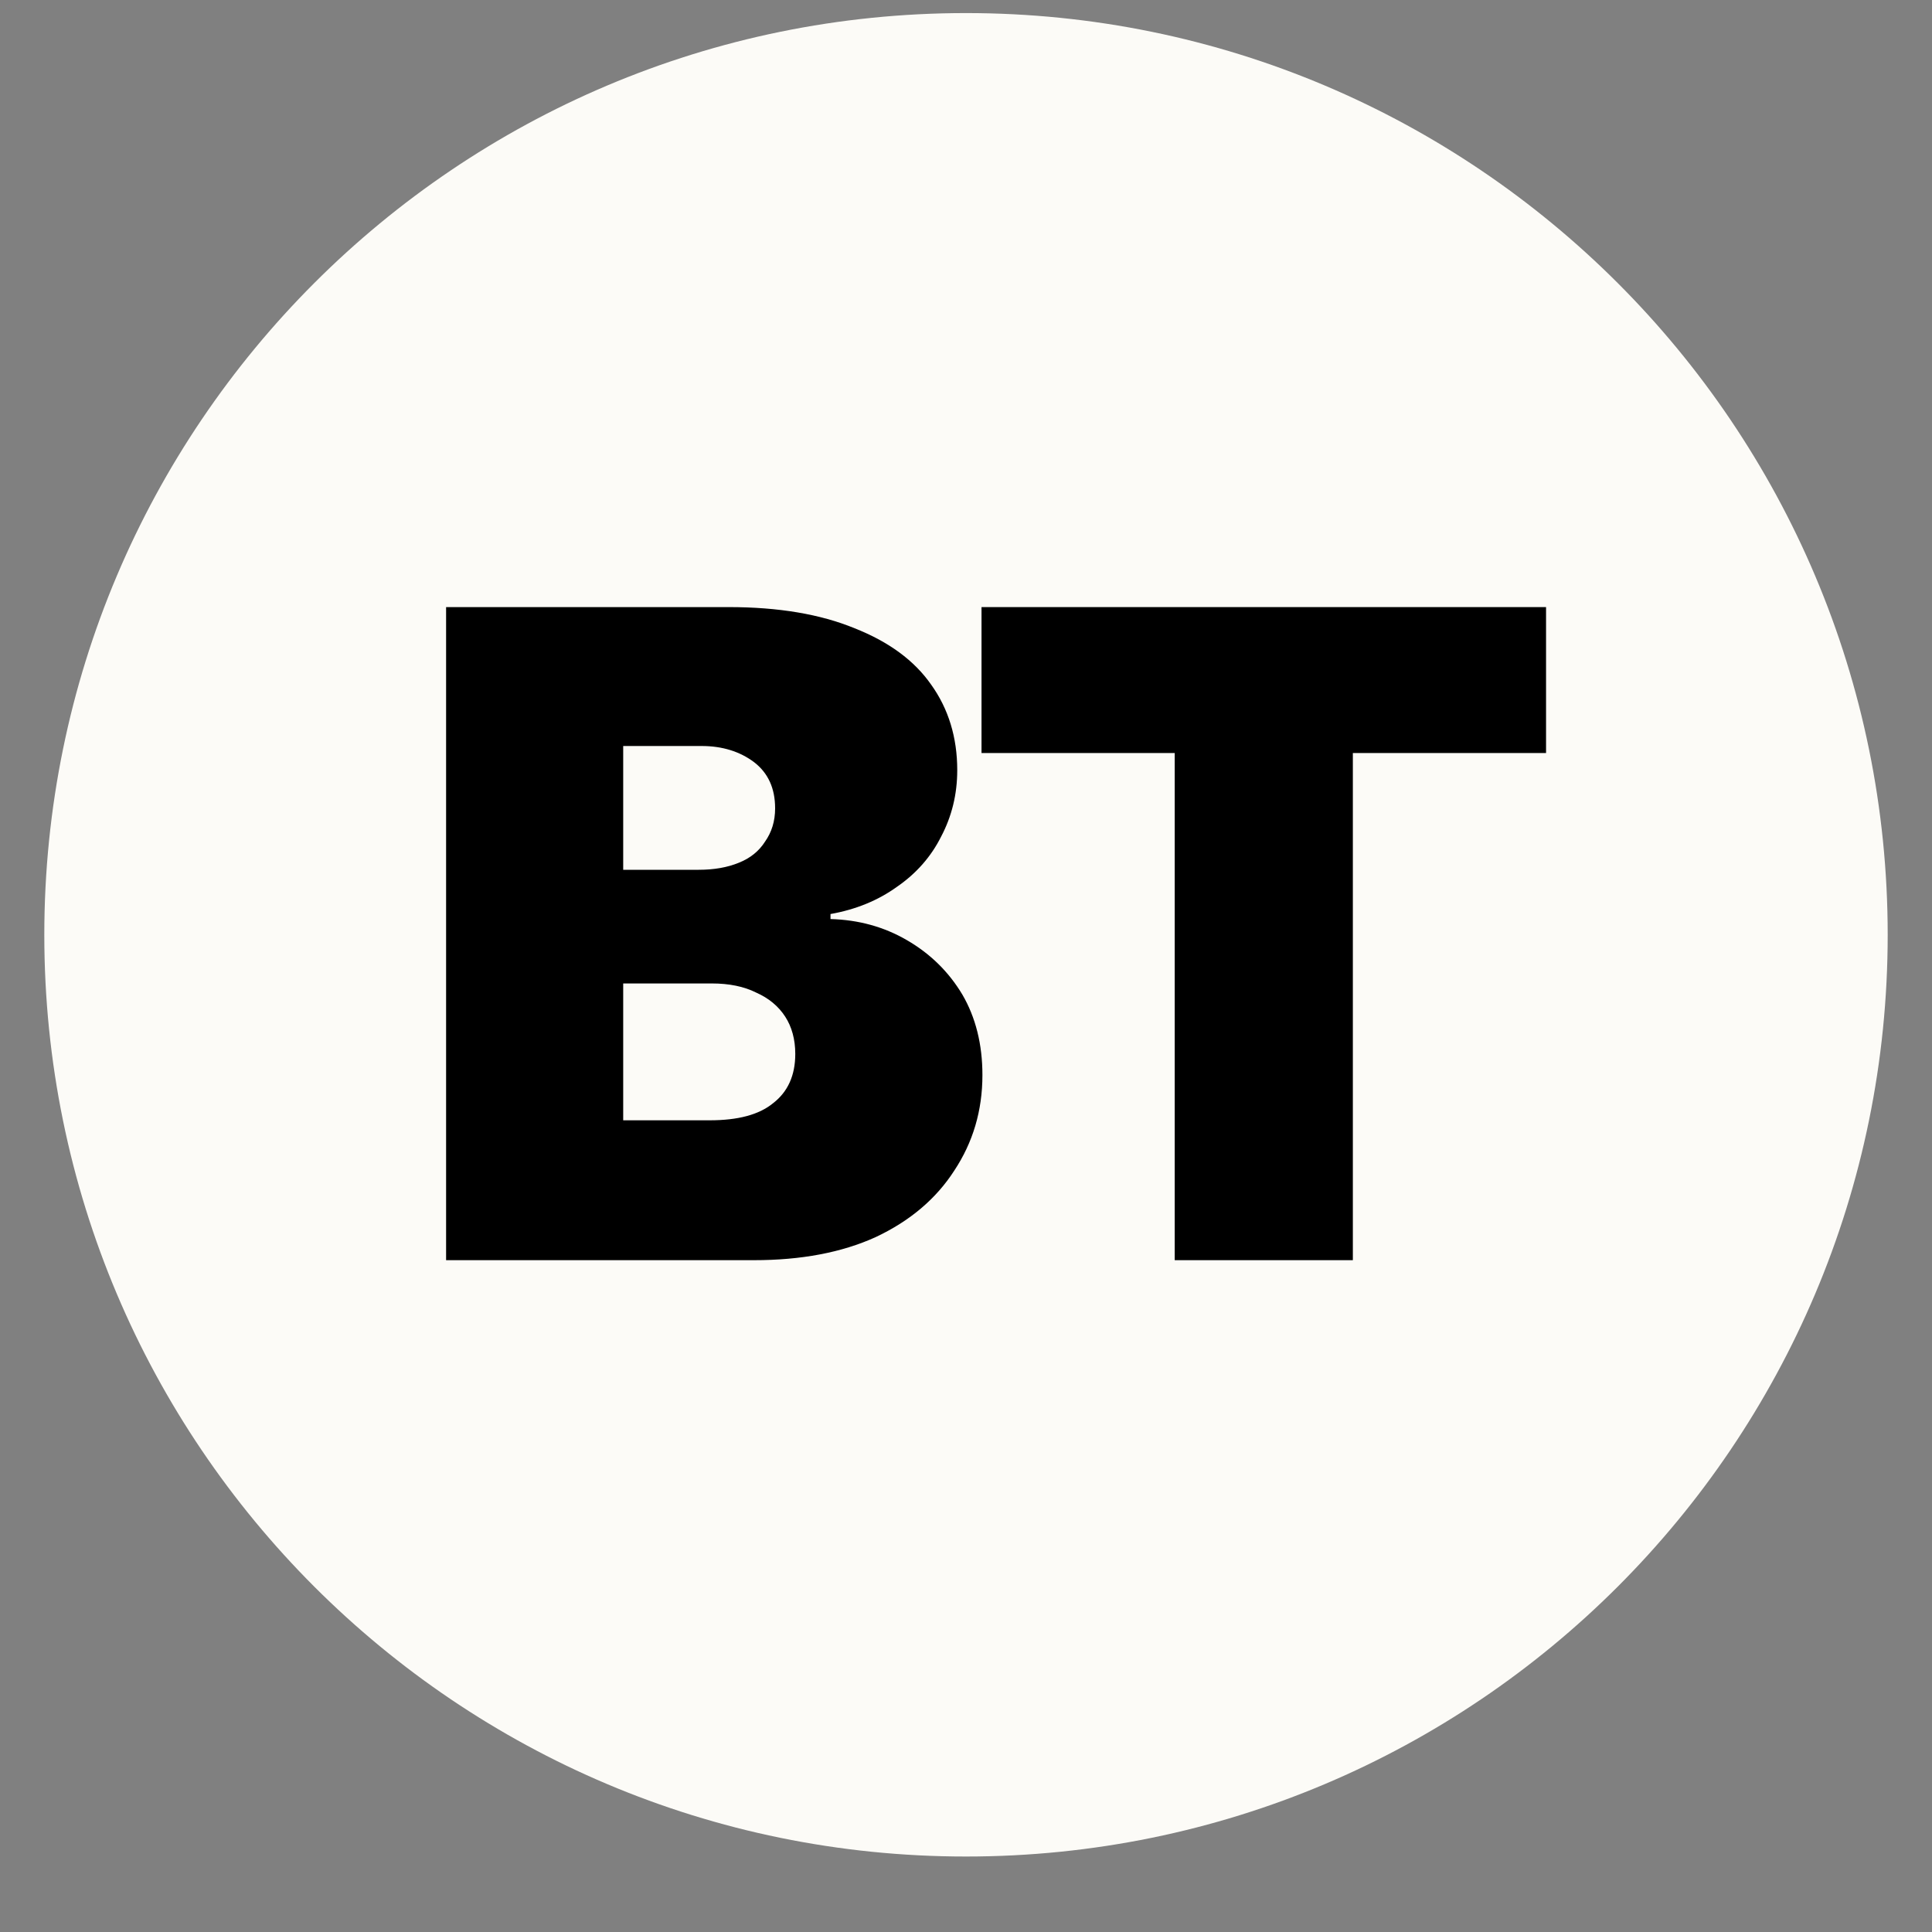 <svg xmlns="http://www.w3.org/2000/svg" xmlns:xlink="http://www.w3.org/1999/xlink" width="40" zoomAndPan="magnify" viewBox="0 0 30 30" height="40" preserveAspectRatio="xMidYMid meet" version="1.0"><rect x="0" y="0" width="30" height="30" fill="#808080" stroke="none"/><defs><g/><clipPath id="399e511aa6"><path d="M 0.688 0.203 L 29.312 0.203 L 29.312 28.828 L 0.688 28.828 Z M 0.688 0.203 " clip-rule="nonzero"/></clipPath><clipPath id="7891bd1d26"><path d="M 15 0.203 C 7.094 0.203 0.688 6.613 0.688 14.516 C 0.688 22.422 7.094 28.828 15 28.828 C 22.906 28.828 29.312 22.422 29.312 14.516 C 29.312 6.613 22.906 0.203 15 0.203 Z M 15 0.203 " clip-rule="nonzero"/></clipPath><clipPath id="5998e62b15"><path d="M 0.688 0.203 L 29.312 0.203 L 29.312 28.828 L 0.688 28.828 Z M 0.688 0.203 " clip-rule="nonzero"/></clipPath><clipPath id="8830a78bd3"><path d="M 15 0.203 C 7.094 0.203 0.688 6.613 0.688 14.516 C 0.688 22.422 7.094 28.828 15 28.828 C 22.906 28.828 29.312 22.422 29.312 14.516 C 29.312 6.613 22.906 0.203 15 0.203 Z M 15 0.203 " clip-rule="nonzero"/></clipPath><clipPath id="c2ebb40bc0"><rect x="0" width="30" y="0" height="29"/></clipPath><clipPath id="eead02f65f"><path d="M 0.289 3 L 10 3 L 10 14 L 0.289 14 Z M 0.289 3 " clip-rule="nonzero"/></clipPath><clipPath id="02aebdde5a"><rect x="0" width="22" y="0" height="17"/></clipPath></defs><g clip-path="url(#399e511aa6)"><g clip-path="url(#7891bd1d26)"><g transform="matrix(1, 0, 0, 1, 0, 0)"><g clip-path="url(#c2ebb40bc0)"><g clip-path="url(#5998e62b15)"><g clip-path="url(#8830a78bd3)"><path fill="#fcfbf7" d="M 0.688 0.203 L 29.312 0.203 L 29.312 28.828 L 0.688 28.828 Z M 0.688 0.203 " fill-opacity="1" fill-rule="nonzero"/></g></g></g></g></g></g><g transform="matrix(1, 0, 0, 1, 6, 6)"><g clip-path="url(#02aebdde5a)"><g clip-path="url(#eead02f65f)"><g fill="#000000" fill-opacity="1"><g transform="translate(0.302, 13.568)"><g><path d="M 0.625 0 L 0.625 -10.141 L 5.016 -10.141 C 5.785 -10.141 6.438 -10.031 6.969 -9.812 C 7.5 -9.602 7.895 -9.312 8.156 -8.938 C 8.426 -8.562 8.562 -8.117 8.562 -7.609 C 8.562 -7.234 8.477 -6.891 8.312 -6.578 C 8.156 -6.266 7.926 -6.004 7.625 -5.797 C 7.332 -5.586 6.988 -5.445 6.594 -5.375 L 6.594 -5.297 C 7.031 -5.285 7.426 -5.176 7.781 -4.969 C 8.145 -4.758 8.43 -4.477 8.641 -4.125 C 8.848 -3.77 8.953 -3.352 8.953 -2.875 C 8.953 -2.32 8.805 -1.828 8.516 -1.391 C 8.234 -0.953 7.828 -0.609 7.297 -0.359 C 6.766 -0.117 6.133 0 5.406 0 Z M 3.375 -2.172 L 4.719 -2.172 C 5.156 -2.172 5.484 -2.258 5.703 -2.438 C 5.93 -2.613 6.047 -2.867 6.047 -3.203 C 6.047 -3.43 5.992 -3.625 5.891 -3.781 C 5.785 -3.945 5.633 -4.07 5.438 -4.156 C 5.25 -4.25 5.02 -4.297 4.75 -4.297 L 3.375 -4.297 Z M 3.375 -6.062 L 4.547 -6.062 C 4.785 -6.062 4.992 -6.098 5.172 -6.172 C 5.348 -6.242 5.484 -6.352 5.578 -6.5 C 5.68 -6.645 5.734 -6.816 5.734 -7.016 C 5.734 -7.328 5.625 -7.566 5.406 -7.734 C 5.188 -7.898 4.914 -7.984 4.594 -7.984 L 3.375 -7.984 Z M 3.375 -6.062 "/></g></g></g></g><g fill="#000000" fill-opacity="1"><g transform="translate(8.882, 13.568)"><g><path d="M 0.359 -7.875 L 0.359 -10.141 L 9.125 -10.141 L 9.125 -7.875 L 6.125 -7.875 L 6.125 0 L 3.359 0 L 3.359 -7.875 Z M 0.359 -7.875 "/></g></g></g><g fill="#000000" fill-opacity="1"><g transform="translate(18.354, 13.568)"><g/></g></g></g></g></svg>